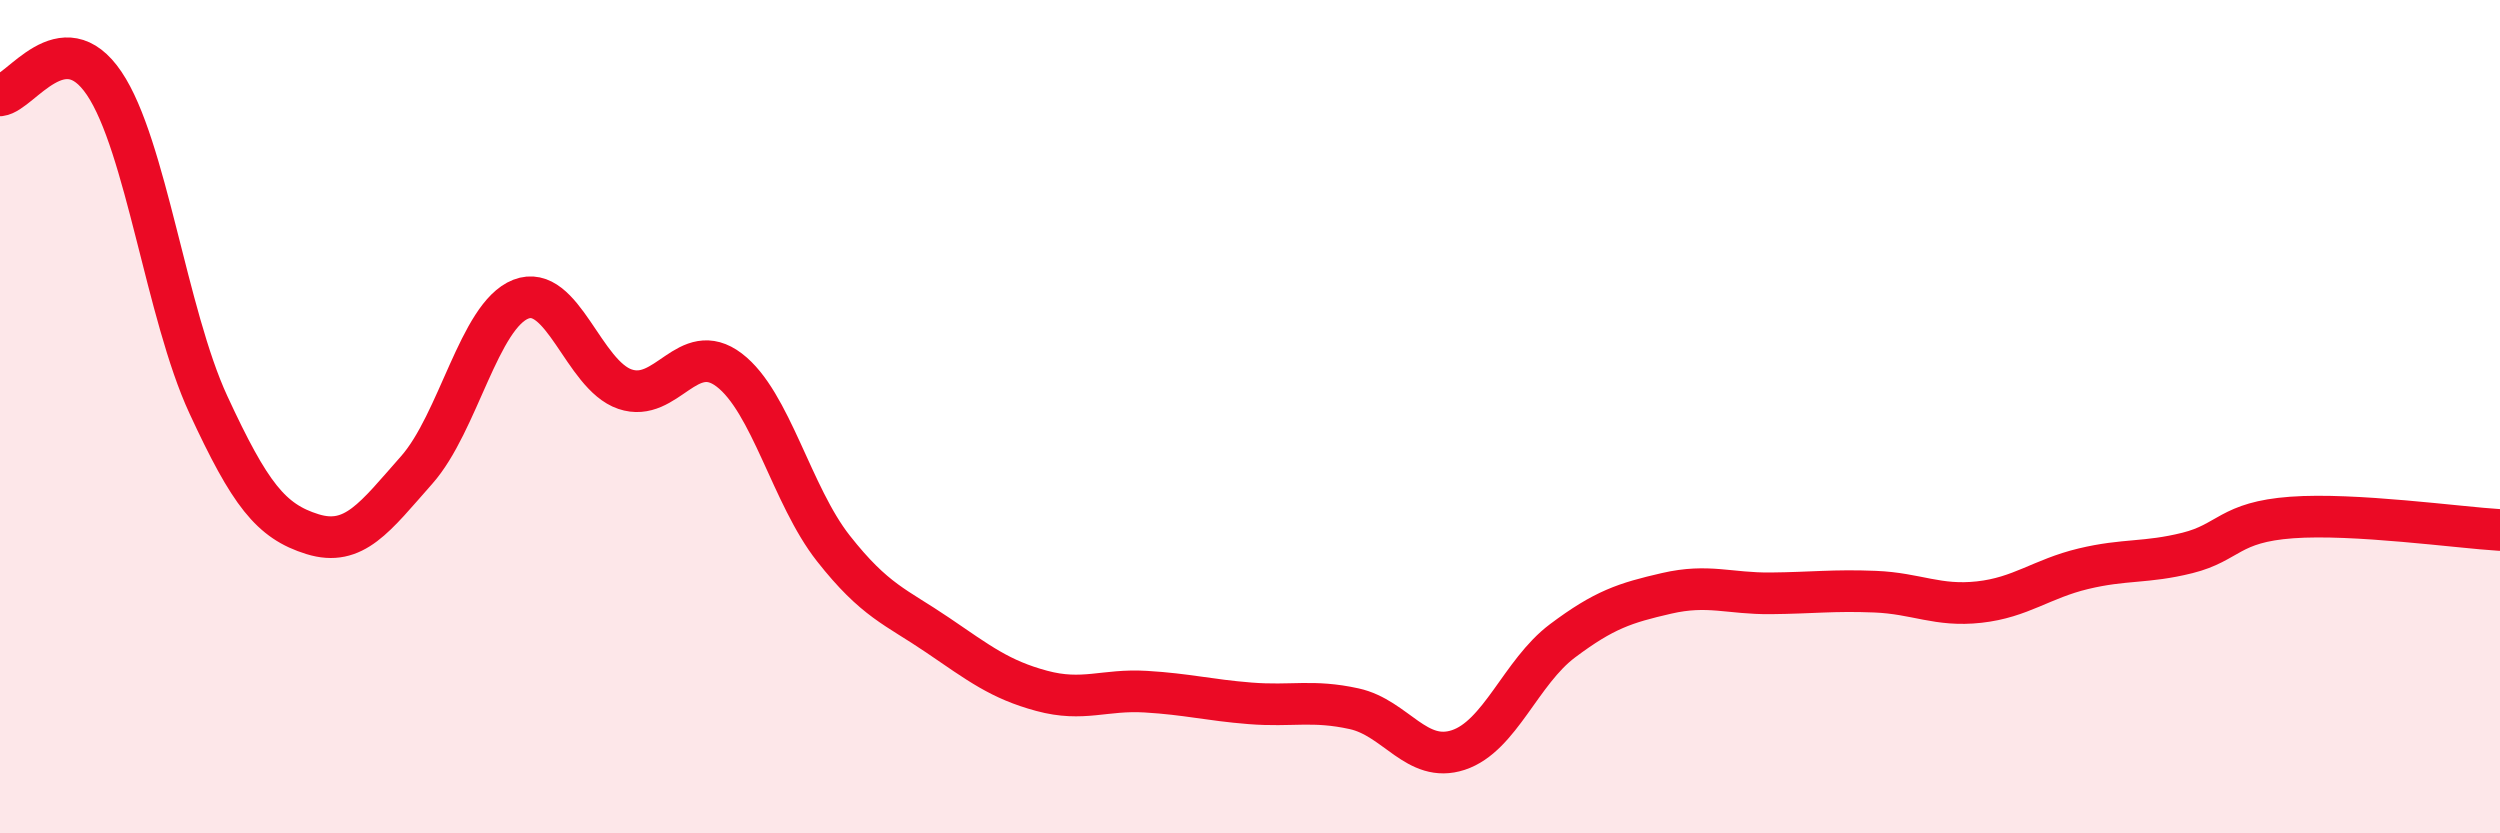 
    <svg width="60" height="20" viewBox="0 0 60 20" xmlns="http://www.w3.org/2000/svg">
      <path
        d="M 0,2.29 C 0.5,2.23 1.5,0.52 2.5,2 C 3.5,3.48 4,7.55 5,9.71 C 6,11.87 6.5,12.51 7.5,12.82 C 8.5,13.13 9,12.41 10,11.28 C 11,10.15 11.5,7.57 12.5,7.18 C 13.5,6.79 14,9 15,9.34 C 16,9.68 16.5,8.12 17.5,8.88 C 18.5,9.64 19,11.89 20,13.16 C 21,14.43 21.5,14.56 22.5,15.24 C 23.5,15.92 24,16.31 25,16.58 C 26,16.85 26.5,16.54 27.5,16.6 C 28.5,16.66 29,16.8 30,16.88 C 31,16.96 31.5,16.79 32.5,17.01 C 33.5,17.23 34,18.33 35,18 C 36,17.67 36.5,16.13 37.5,15.38 C 38.5,14.63 39,14.47 40,14.24 C 41,14.01 41.5,14.25 42.5,14.24 C 43.5,14.23 44,14.16 45,14.2 C 46,14.24 46.5,14.56 47.5,14.45 C 48.5,14.34 49,13.89 50,13.65 C 51,13.41 51.5,13.52 52.5,13.27 C 53.5,13.02 53.5,12.53 55,12.42 C 56.5,12.31 59,12.66 60,12.72L60 20L0 20Z"
        fill="#EB0A25"
        opacity="0.1"
        stroke-linecap="round"
        stroke-linejoin="round"
      />
      <path
        d="M 0,2.29 C 0.5,2.23 1.5,0.52 2.5,2 C 3.5,3.48 4,7.55 5,9.71 C 6,11.87 6.5,12.51 7.5,12.82 C 8.5,13.13 9,12.41 10,11.28 C 11,10.15 11.5,7.57 12.5,7.18 C 13.5,6.79 14,9 15,9.34 C 16,9.68 16.5,8.12 17.5,8.88 C 18.5,9.64 19,11.89 20,13.16 C 21,14.43 21.5,14.56 22.5,15.24 C 23.5,15.92 24,16.31 25,16.58 C 26,16.85 26.5,16.54 27.5,16.6 C 28.5,16.66 29,16.8 30,16.88 C 31,16.96 31.5,16.79 32.5,17.01 C 33.5,17.23 34,18.33 35,18 C 36,17.67 36.5,16.13 37.5,15.38 C 38.5,14.63 39,14.47 40,14.24 C 41,14.01 41.5,14.25 42.5,14.24 C 43.5,14.23 44,14.16 45,14.2 C 46,14.24 46.5,14.56 47.5,14.45 C 48.5,14.34 49,13.89 50,13.65 C 51,13.41 51.5,13.52 52.5,13.27 C 53.5,13.02 53.5,12.53 55,12.42 C 56.5,12.31 59,12.66 60,12.72"
        stroke="#EB0A25"
        stroke-width="1"
        fill="none"
        stroke-linecap="round"
        stroke-linejoin="round"
      />
    </svg>
  